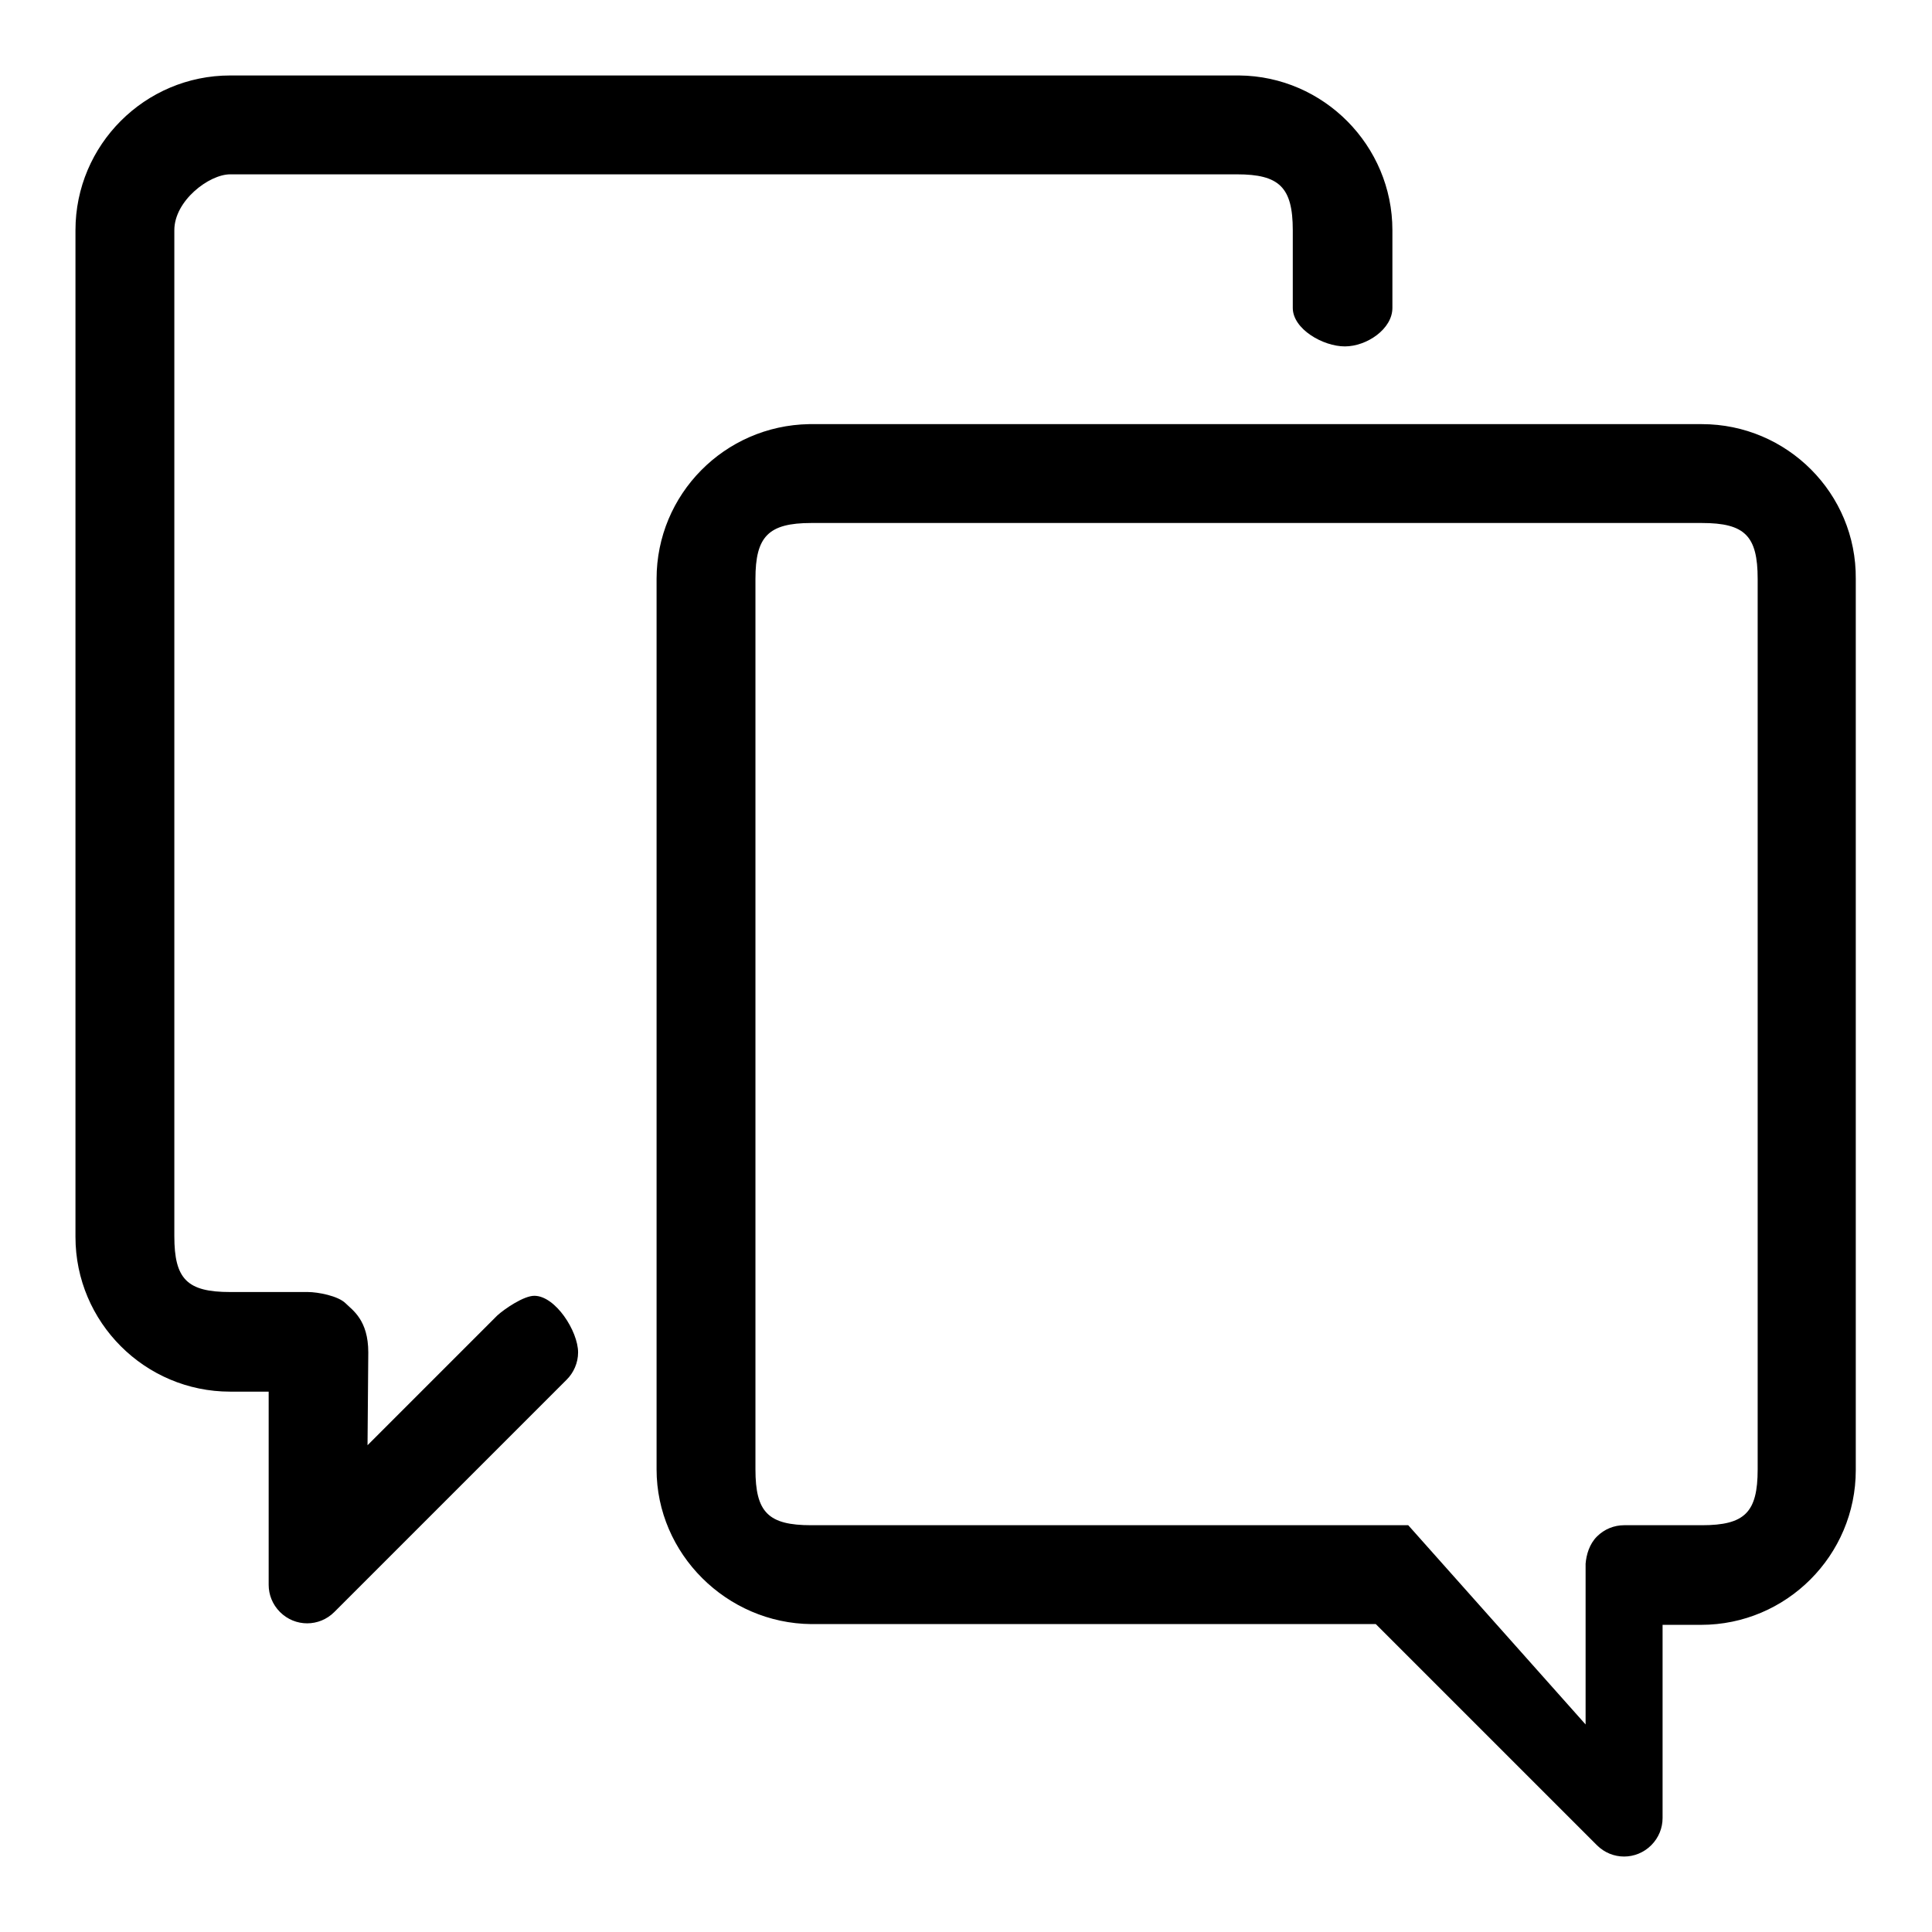 <?xml version="1.0" encoding="utf-8"?>
<!-- Svg Vector Icons : http://www.onlinewebfonts.com/icon -->
<!DOCTYPE svg PUBLIC "-//W3C//DTD SVG 1.1//EN" "http://www.w3.org/Graphics/SVG/1.1/DTD/svg11.dtd">
<svg version="1.1" xmlns="http://www.w3.org/2000/svg" xmlns:xlink="http://www.w3.org/1999/xlink" x="0px" y="0px" viewBox="0 0 256 256" enable-background="new 0 0 256 256" xml:space="preserve">
<g> <path fill="#000000" d="M225.5,56.2l-118.3,0C96,56.4,87,65.5,87,76.7v118c0,11.2,9.3,20.4,20.5,20.5h74.8l29.3,29.3 c2,2,5.2,2,7.2,0c1-1,1.5-2.3,1.5-3.6v-25.6h5.1c11.3,0,20.5-9.2,20.5-20.5V76.7C246,65.4,236.8,56.2,225.5,56.2L225.5,56.2z  M225.5,202.1h-10.3c-1.3,0-2.6,0.5-3.6,1.5c-1,1-1.4,2.4-1.5,3.6v21.3l-23.5-26.4h-79.1c-5.7,0-7.4-1.7-7.4-7.4v-118 c0-5.6,1.7-7.4,7.4-7.4h118c5.7,0,7.4,1.7,7.4,7.4v118C232.9,200.4,231.2,202.1,225.5,202.1L225.5,202.1z M184.5,30.5 c0-11.2-9.1-20.4-20.3-20.5L30.5,10C19.2,10,10,19.2,10,30.5v133.4c0,11.3,9.2,20.5,20.5,20.5h5.1v25.6c0,1.3,0.5,2.6,1.5,3.6 c2,2,5.2,2,7.2,0c0,0,20.9-20.9,30.8-30.8c0.9-0.9,1.5-2.2,1.5-3.6c0-2.8-3-7.5-5.8-7.5c-1.4,0-3.9,1.7-4.9,2.6l-17.2,17.2 l0.1-12.3c0-4.3-2.1-5.6-3-6.5c-1-1-3.7-1.5-5-1.5H30.5c-5.7,0-7.4-1.7-7.4-7.4V30.5c0-3.9,4.6-7.4,7.4-7.4h133.4 c5.6,0,7.4,1.7,7.4,7.4v10.3c0,2.8,4,5.1,6.9,5.1s6.3-2.3,6.3-5.1L184.5,30.5L184.5,30.5z"/></g>
</svg>
